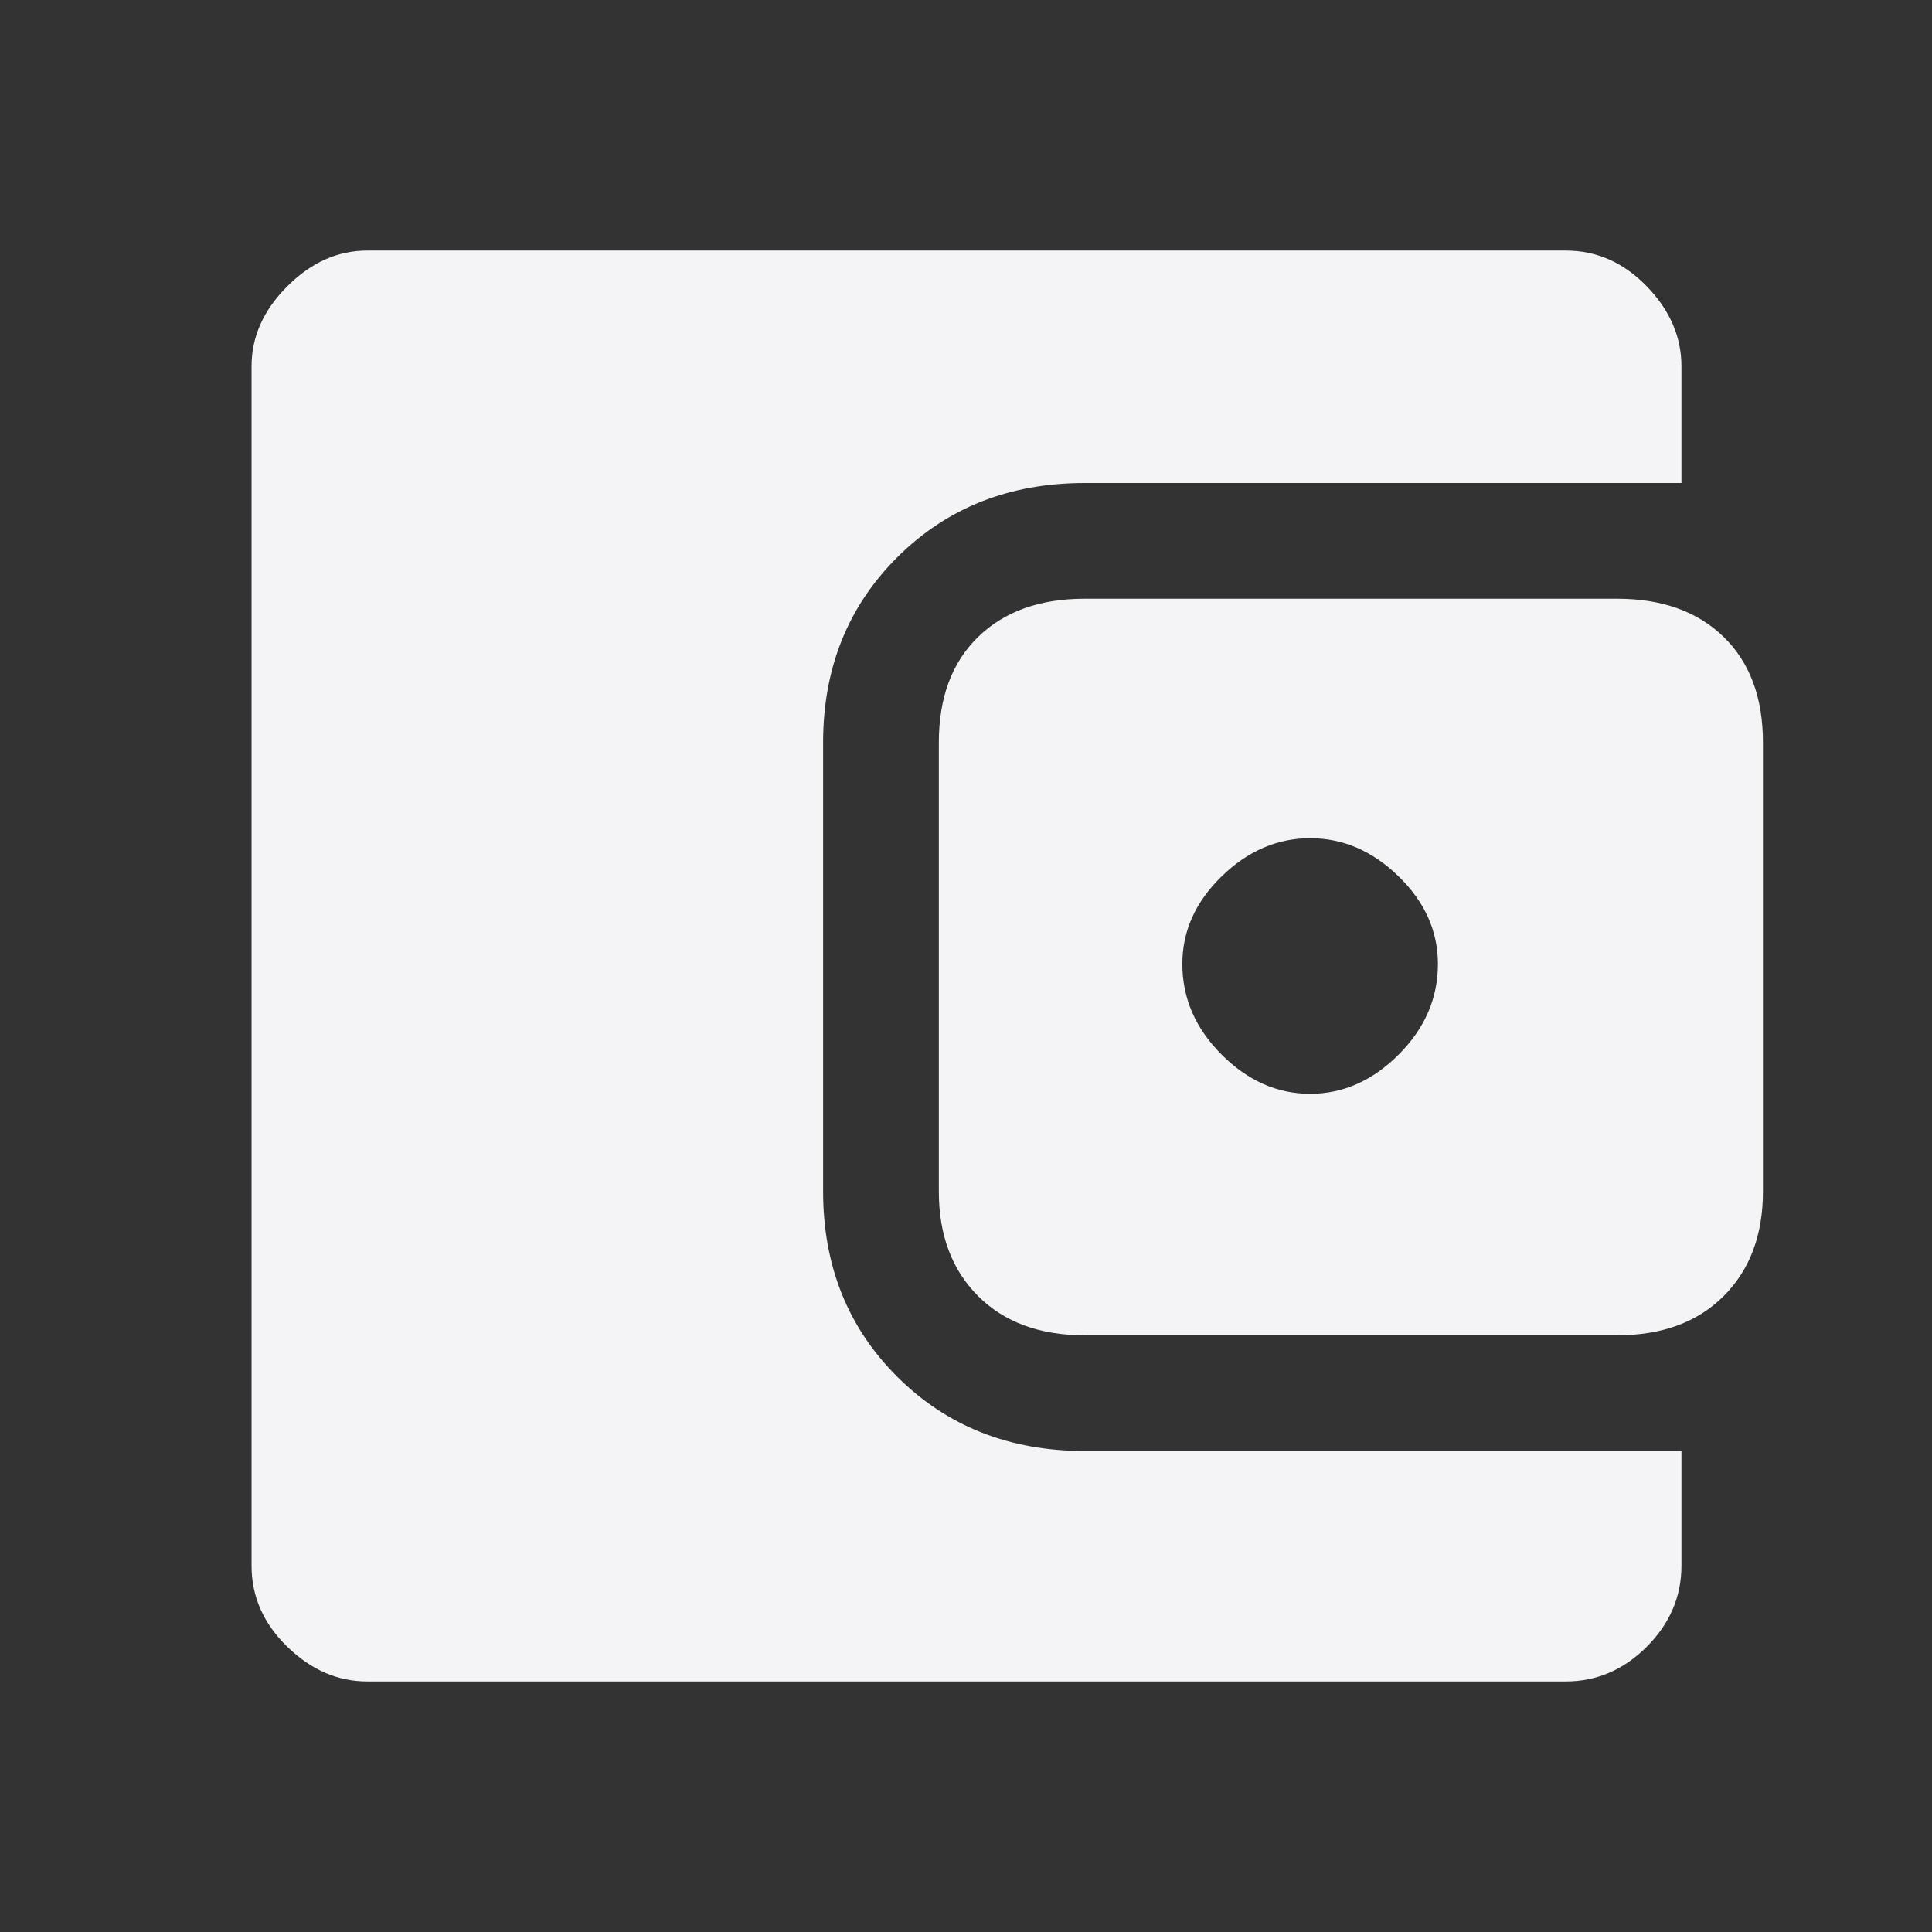 <?xml version="1.0" encoding="UTF-8"?> <svg xmlns="http://www.w3.org/2000/svg" width="48" height="48" viewBox="0 0 48 48" fill="none"><rect x="0" y="0" width="48" height="48" fill="#333333" stroke="none"/><mask id="mask0_225_12696" style="mask-type:alpha" maskUnits="userSpaceOnUse" x="0" y="0" width="48" height="48"><rect width="48" height="48" fill="#D9D9D9"></rect></mask><g mask="url(#mask0_225_12696)"><path d="M9.125 41.775C8.392 41.775 7.729 41.488 7.138 40.913C6.546 40.338 6.25 39.667 6.25 38.9V9.1C6.25 8.367 6.546 7.704 7.138 7.113C7.729 6.521 8.392 6.225 9.125 6.225H38.9C39.667 6.225 40.337 6.521 40.913 7.113C41.487 7.704 41.775 8.367 41.775 9.1V12H26.95C25.083 12 23.533 12.613 22.3 13.838C21.067 15.063 20.45 16.6 20.45 18.45V29.6C20.45 31.45 21.067 32.988 22.3 34.213C23.533 35.438 25.083 36.05 26.95 36.05H41.775V38.9C41.775 39.667 41.487 40.338 40.913 40.913C40.337 41.488 39.667 41.775 38.9 41.775H9.125ZM26.95 33.175C25.833 33.175 24.95 32.85 24.3 32.2C23.65 31.55 23.325 30.683 23.325 29.6V18.45C23.325 17.333 23.65 16.458 24.3 15.825C24.95 15.192 25.833 14.875 26.95 14.875H40.175C41.292 14.875 42.175 15.192 42.825 15.825C43.475 16.458 43.8 17.333 43.8 18.45V29.6C43.8 30.683 43.475 31.55 42.825 32.2C42.175 32.85 41.292 33.175 40.175 33.175H26.95ZM32.55 27.175C33.367 27.175 34.1 26.85 34.75 26.2C35.4 25.55 35.725 24.8 35.725 23.95C35.725 23.133 35.4 22.408 34.75 21.775C34.1 21.142 33.367 20.825 32.55 20.825C31.733 20.825 31 21.142 30.35 21.775C29.7 22.408 29.375 23.133 29.375 23.95C29.375 24.8 29.7 25.55 30.35 26.2C31 26.85 31.733 27.175 32.55 27.175Z" fill="#F4F4F6"></path></g></svg> 